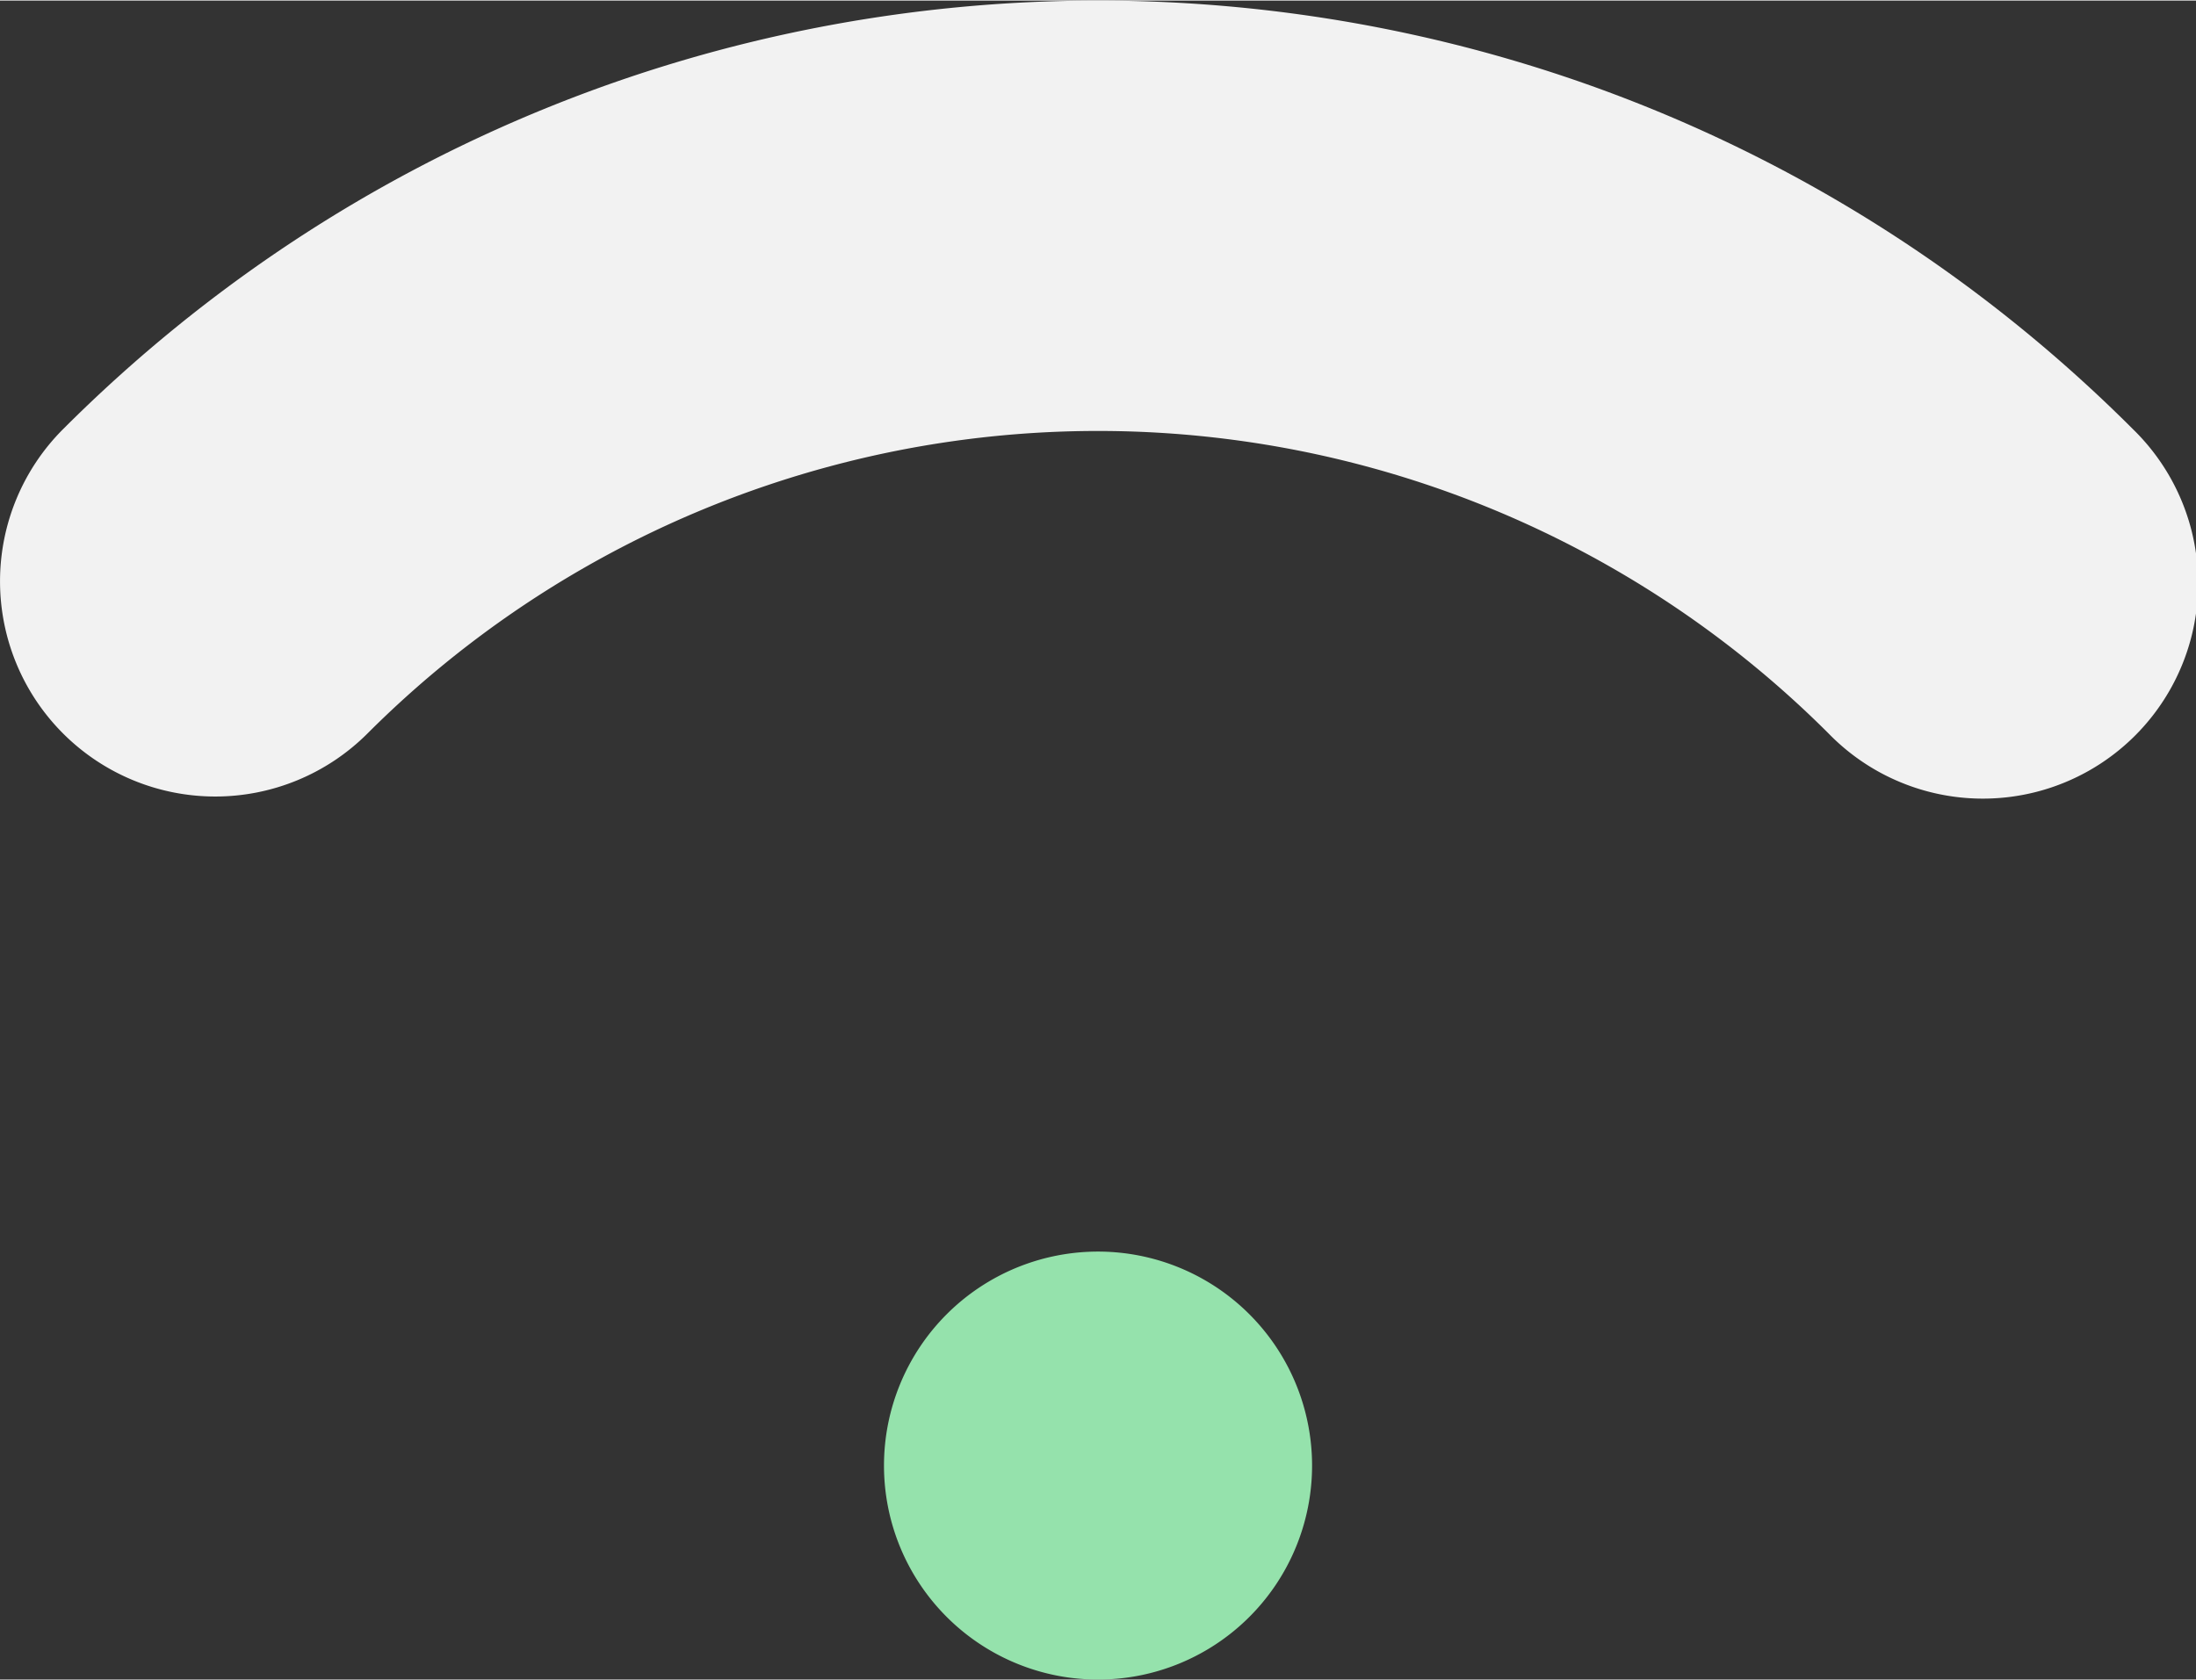 <svg xmlns="http://www.w3.org/2000/svg" width="328" height="251" viewBox="0 0 328.31 251.07"><rect x="0" y="0" width="328.31" height="251.07" fill="#333333" stroke="none"/><path id="Shape" d="M141.53,241.7a32,32,0,1,0,0-45.25A32,32,0,0,0,141.53,241.7Z" fill="#95e2ac"/><path id="Shape-2" d="M273.38,109.6a154.46,154.46,0,0,0-218.44,0h0A32.18,32.18,0,0,1,9.43,64.09c85.45-85.45,224-85.45,309.45,0a32.18,32.18,0,1,1-45.5,45.51Z" fill="#f2f2f2"/></svg>